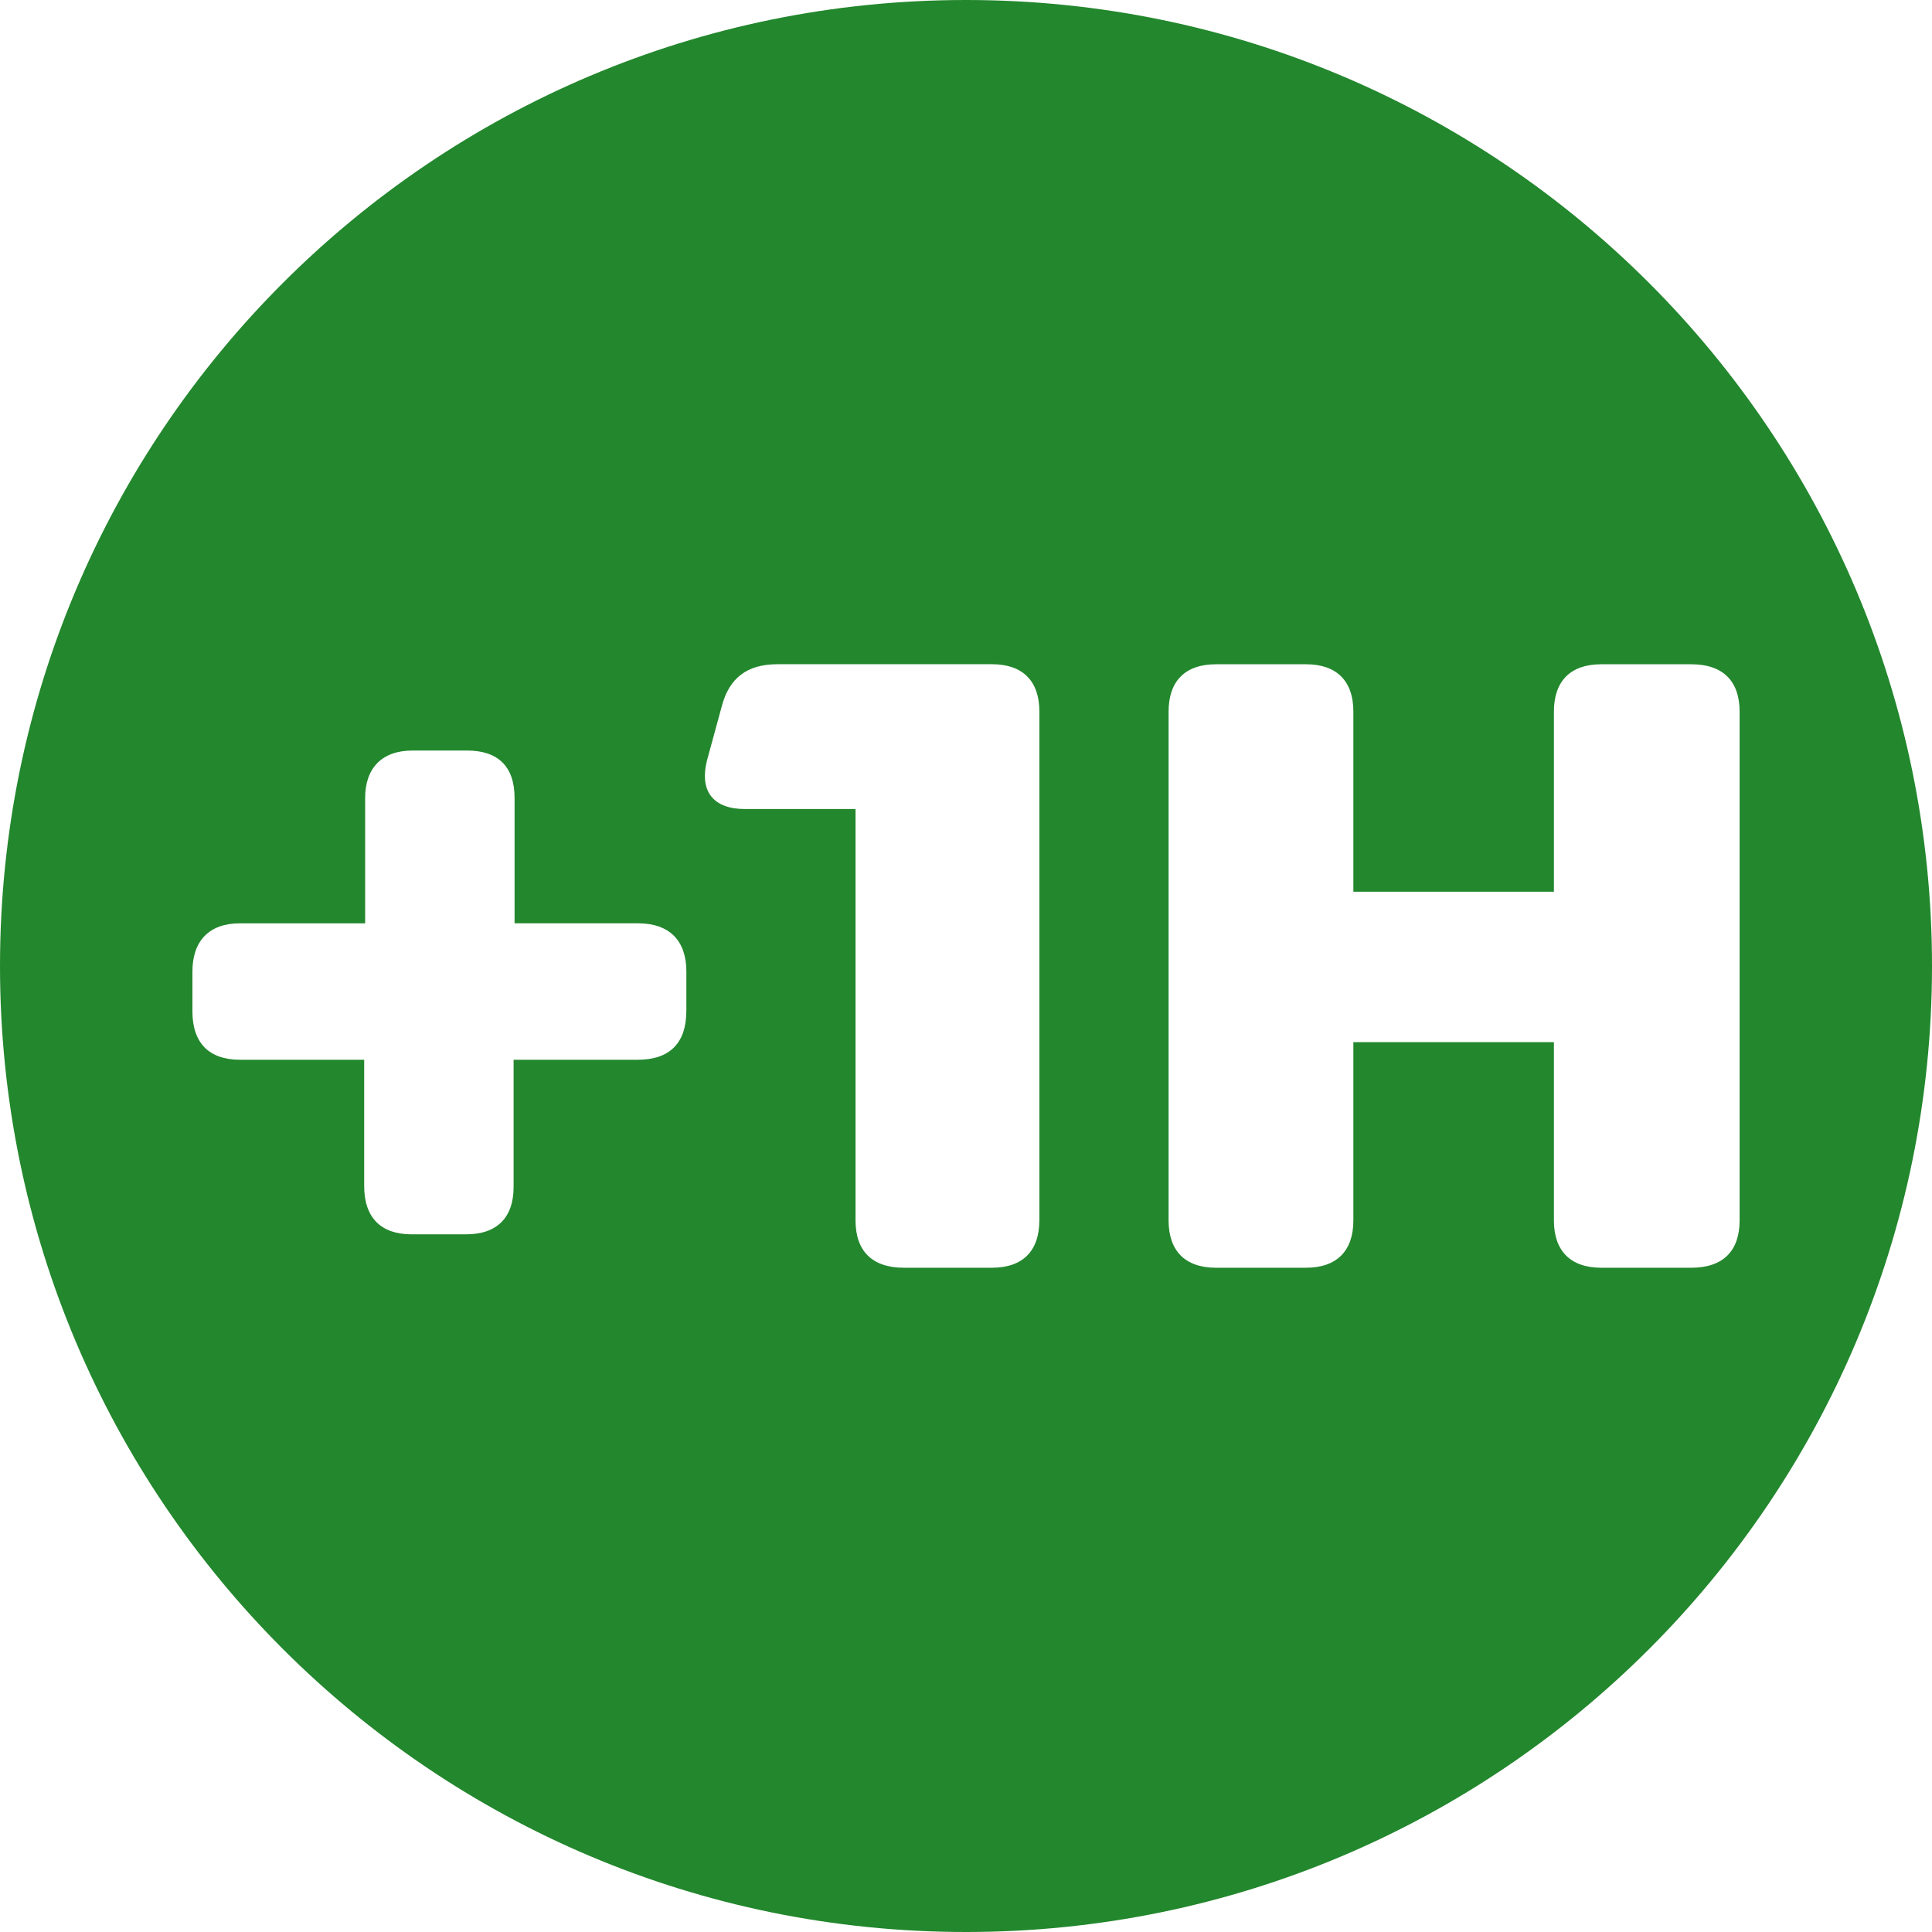 <svg xmlns="http://www.w3.org/2000/svg" fill="none" viewBox="0 0 50 50"><path fill="#23872D" d="M25 0C11.192 0 0 11.192 0 25c0 13.806 11.192 25 25 25s25-11.192 25-25S38.806 0 25 0Zm-7.239 26.176c0 .817-.433 1.25-1.249 1.25h-3.22v3.293c0 .792-.432 1.225-1.225 1.225H10.65c-.793 0-1.225-.433-1.225-1.25v-3.268h-3.22c-.792 0-1.225-.433-1.225-1.25v-1.032c0-.793.433-1.248 1.225-1.248H9.45V20.65c0-.769.432-1.226 1.225-1.226h1.417c.792 0 1.225.41 1.225 1.226v3.245h3.196c.818 0 1.25.456 1.25 1.247v1.033h-.002Zm9.137 5.408c0 .793-.433 1.225-1.225 1.225H23.39c-.817 0-1.249-.432-1.249-1.225V20.938h-2.86c-.792 0-1.225-.432-.96-1.346l.36-1.32c.192-.723.65-1.082 1.442-1.082h5.55c.793 0 1.226.432 1.226 1.226v13.168h-.001Zm16.873 1.225h-2.33c-.793 0-1.226-.432-1.226-1.225v-4.613h-5.19v4.613c0 .793-.433 1.225-1.226 1.225h-2.33c-.793 0-1.226-.432-1.226-1.225V18.417c0-.795.433-1.226 1.226-1.226h2.33c.794 0 1.226.433 1.226 1.226v4.66h5.19v-4.66c0-.795.433-1.226 1.225-1.226h2.331c.817 0 1.25.433 1.25 1.226v13.167c0 .793-.431 1.225-1.25 1.225Z"/></svg>